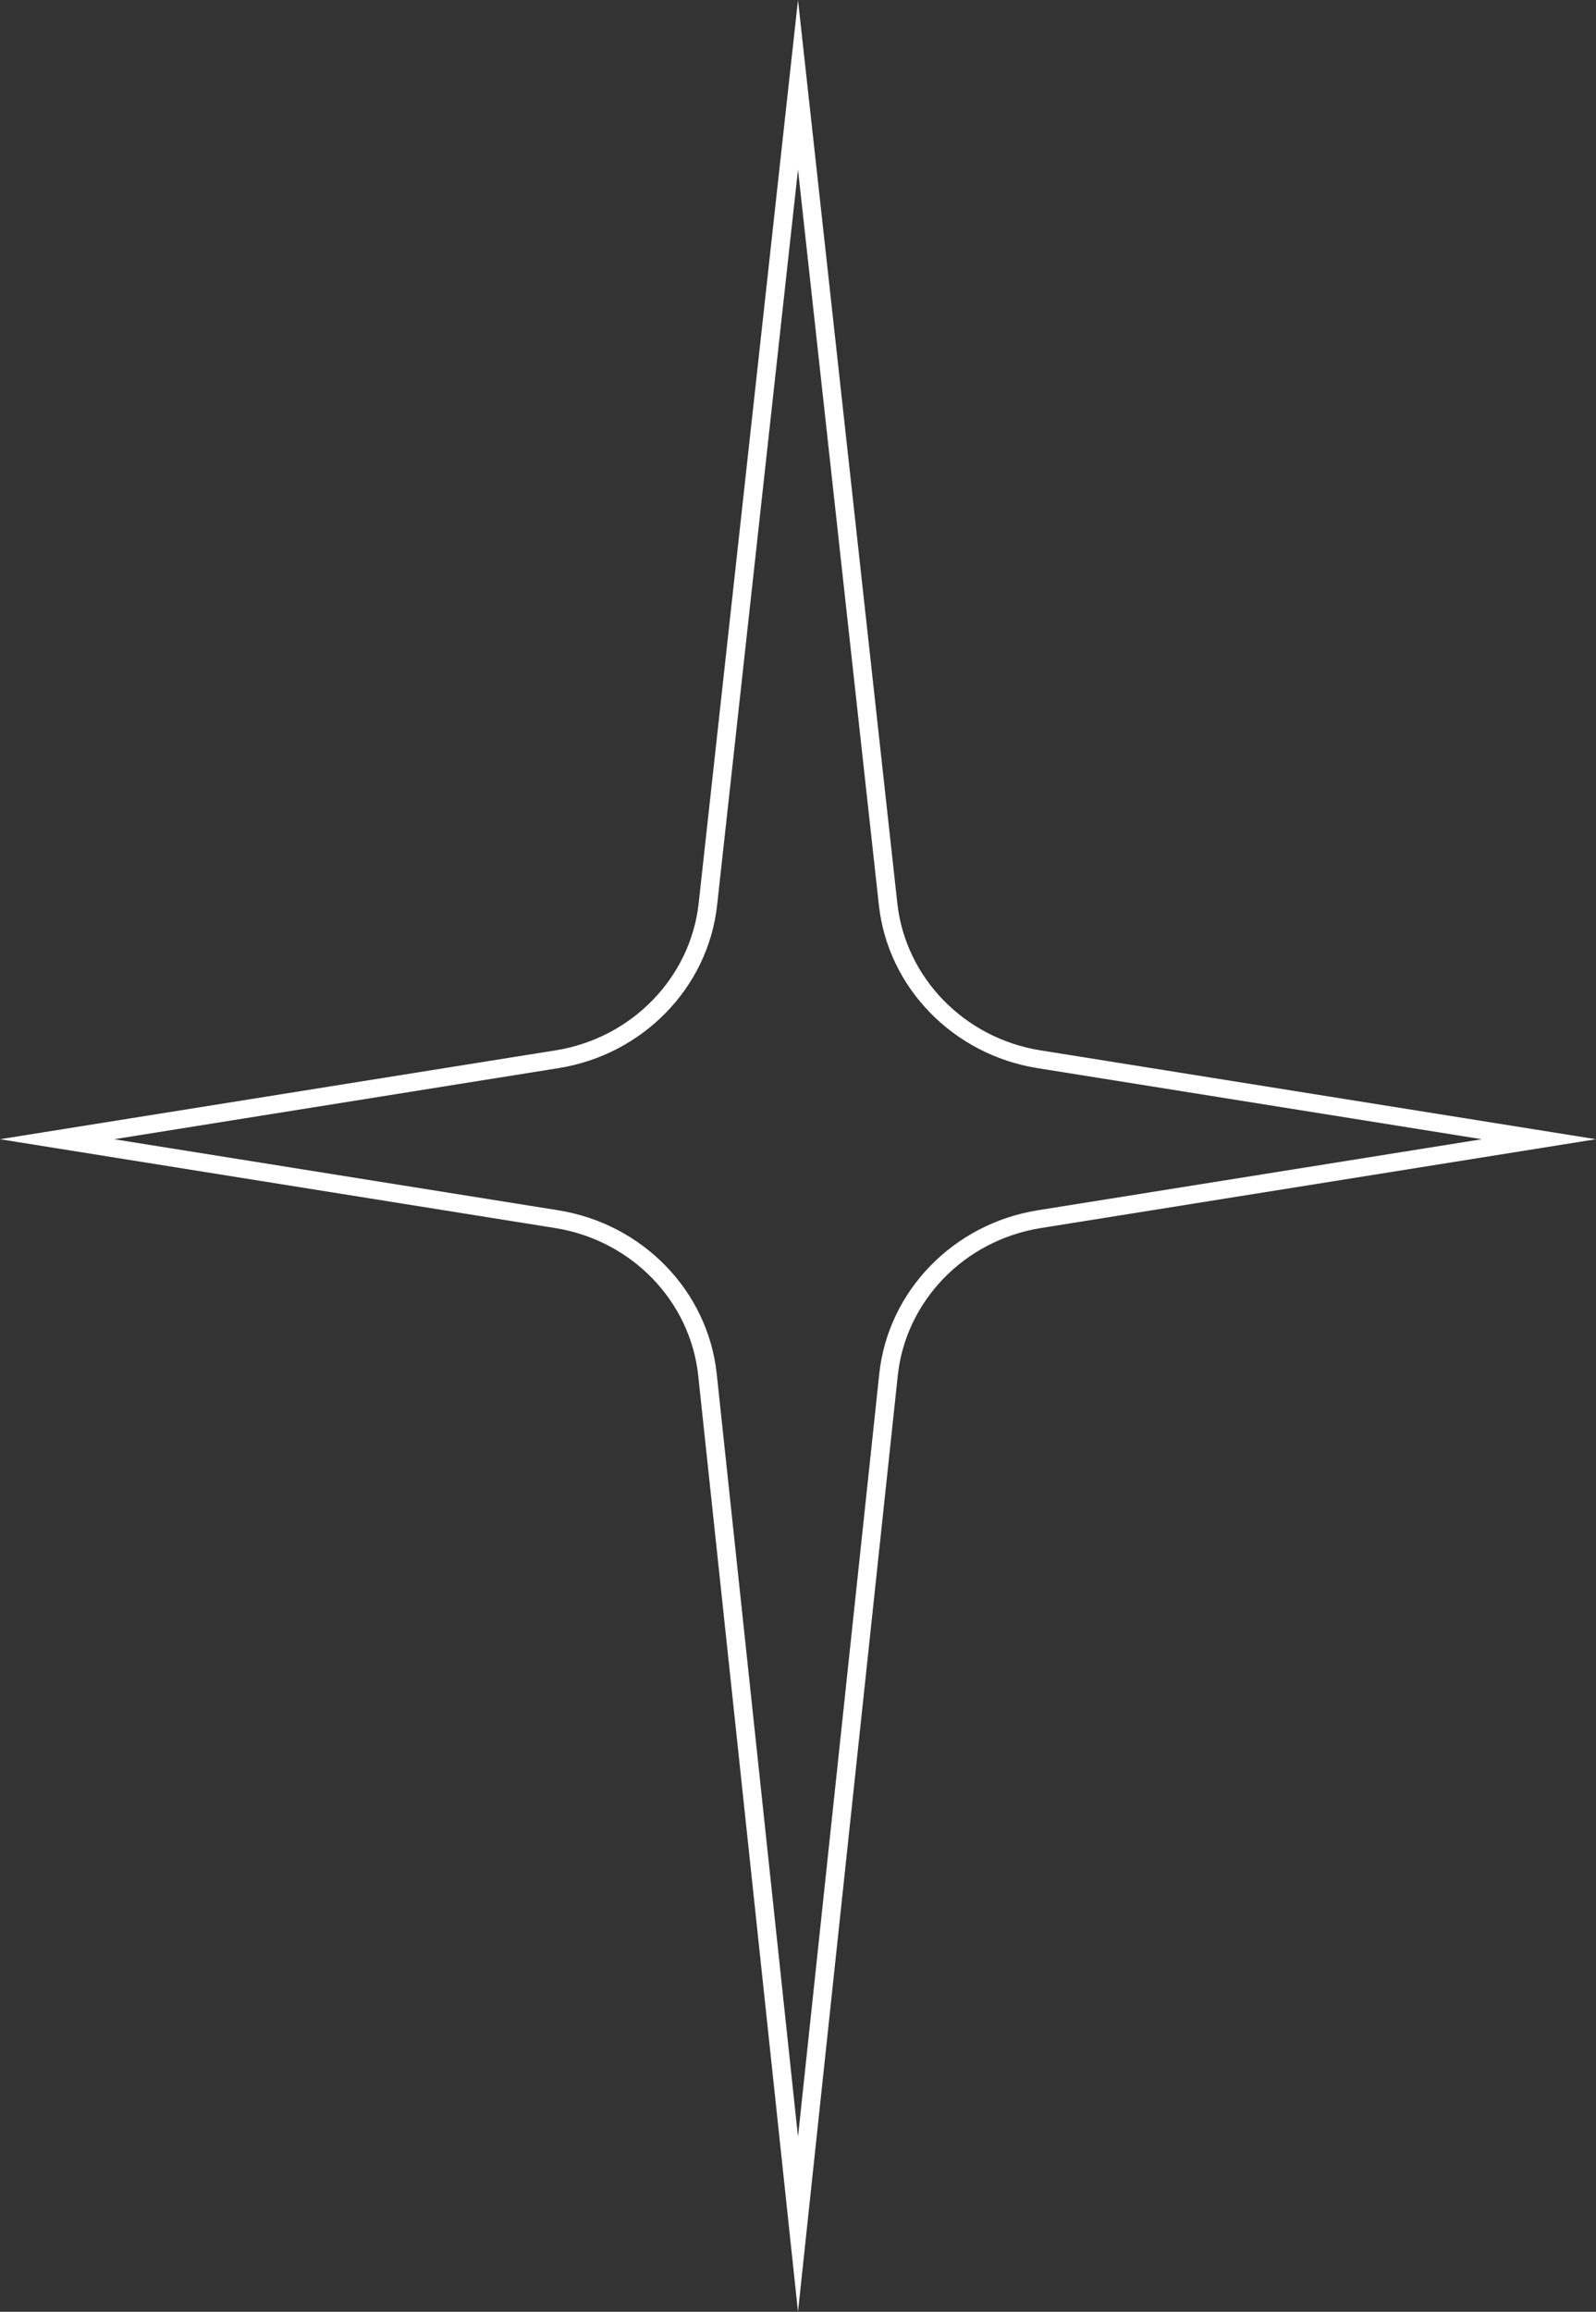 <?xml version="1.0" encoding="UTF-8"?> <svg xmlns="http://www.w3.org/2000/svg" width="29" height="42" viewBox="0 0 29 42" fill="none"><rect x="0" y="0" width="29" height="42" fill="#333333" stroke="none"/> <path d="M14.5 42L12.687 24.991C12.543 23.634 11.474 22.532 10.088 22.311L0 20.697L10.097 19.082C11.478 18.861 12.546 17.763 12.695 16.412L14.5 0L16.305 16.412C16.454 17.763 17.522 18.861 18.903 19.082L29 20.697L18.912 22.311C17.526 22.532 16.457 23.634 16.313 24.991L14.5 42ZM2.074 20.697L10.143 21.988C11.678 22.233 12.862 23.454 13.023 24.957L14.5 38.82L15.977 24.957C16.138 23.454 17.322 22.233 18.857 21.988L26.926 20.697L18.849 19.405C17.319 19.16 16.135 17.944 15.97 16.447L14.5 3.082L13.03 16.447C12.865 17.944 11.681 19.16 10.151 19.405L2.074 20.697Z" fill="white"></path> </svg> 